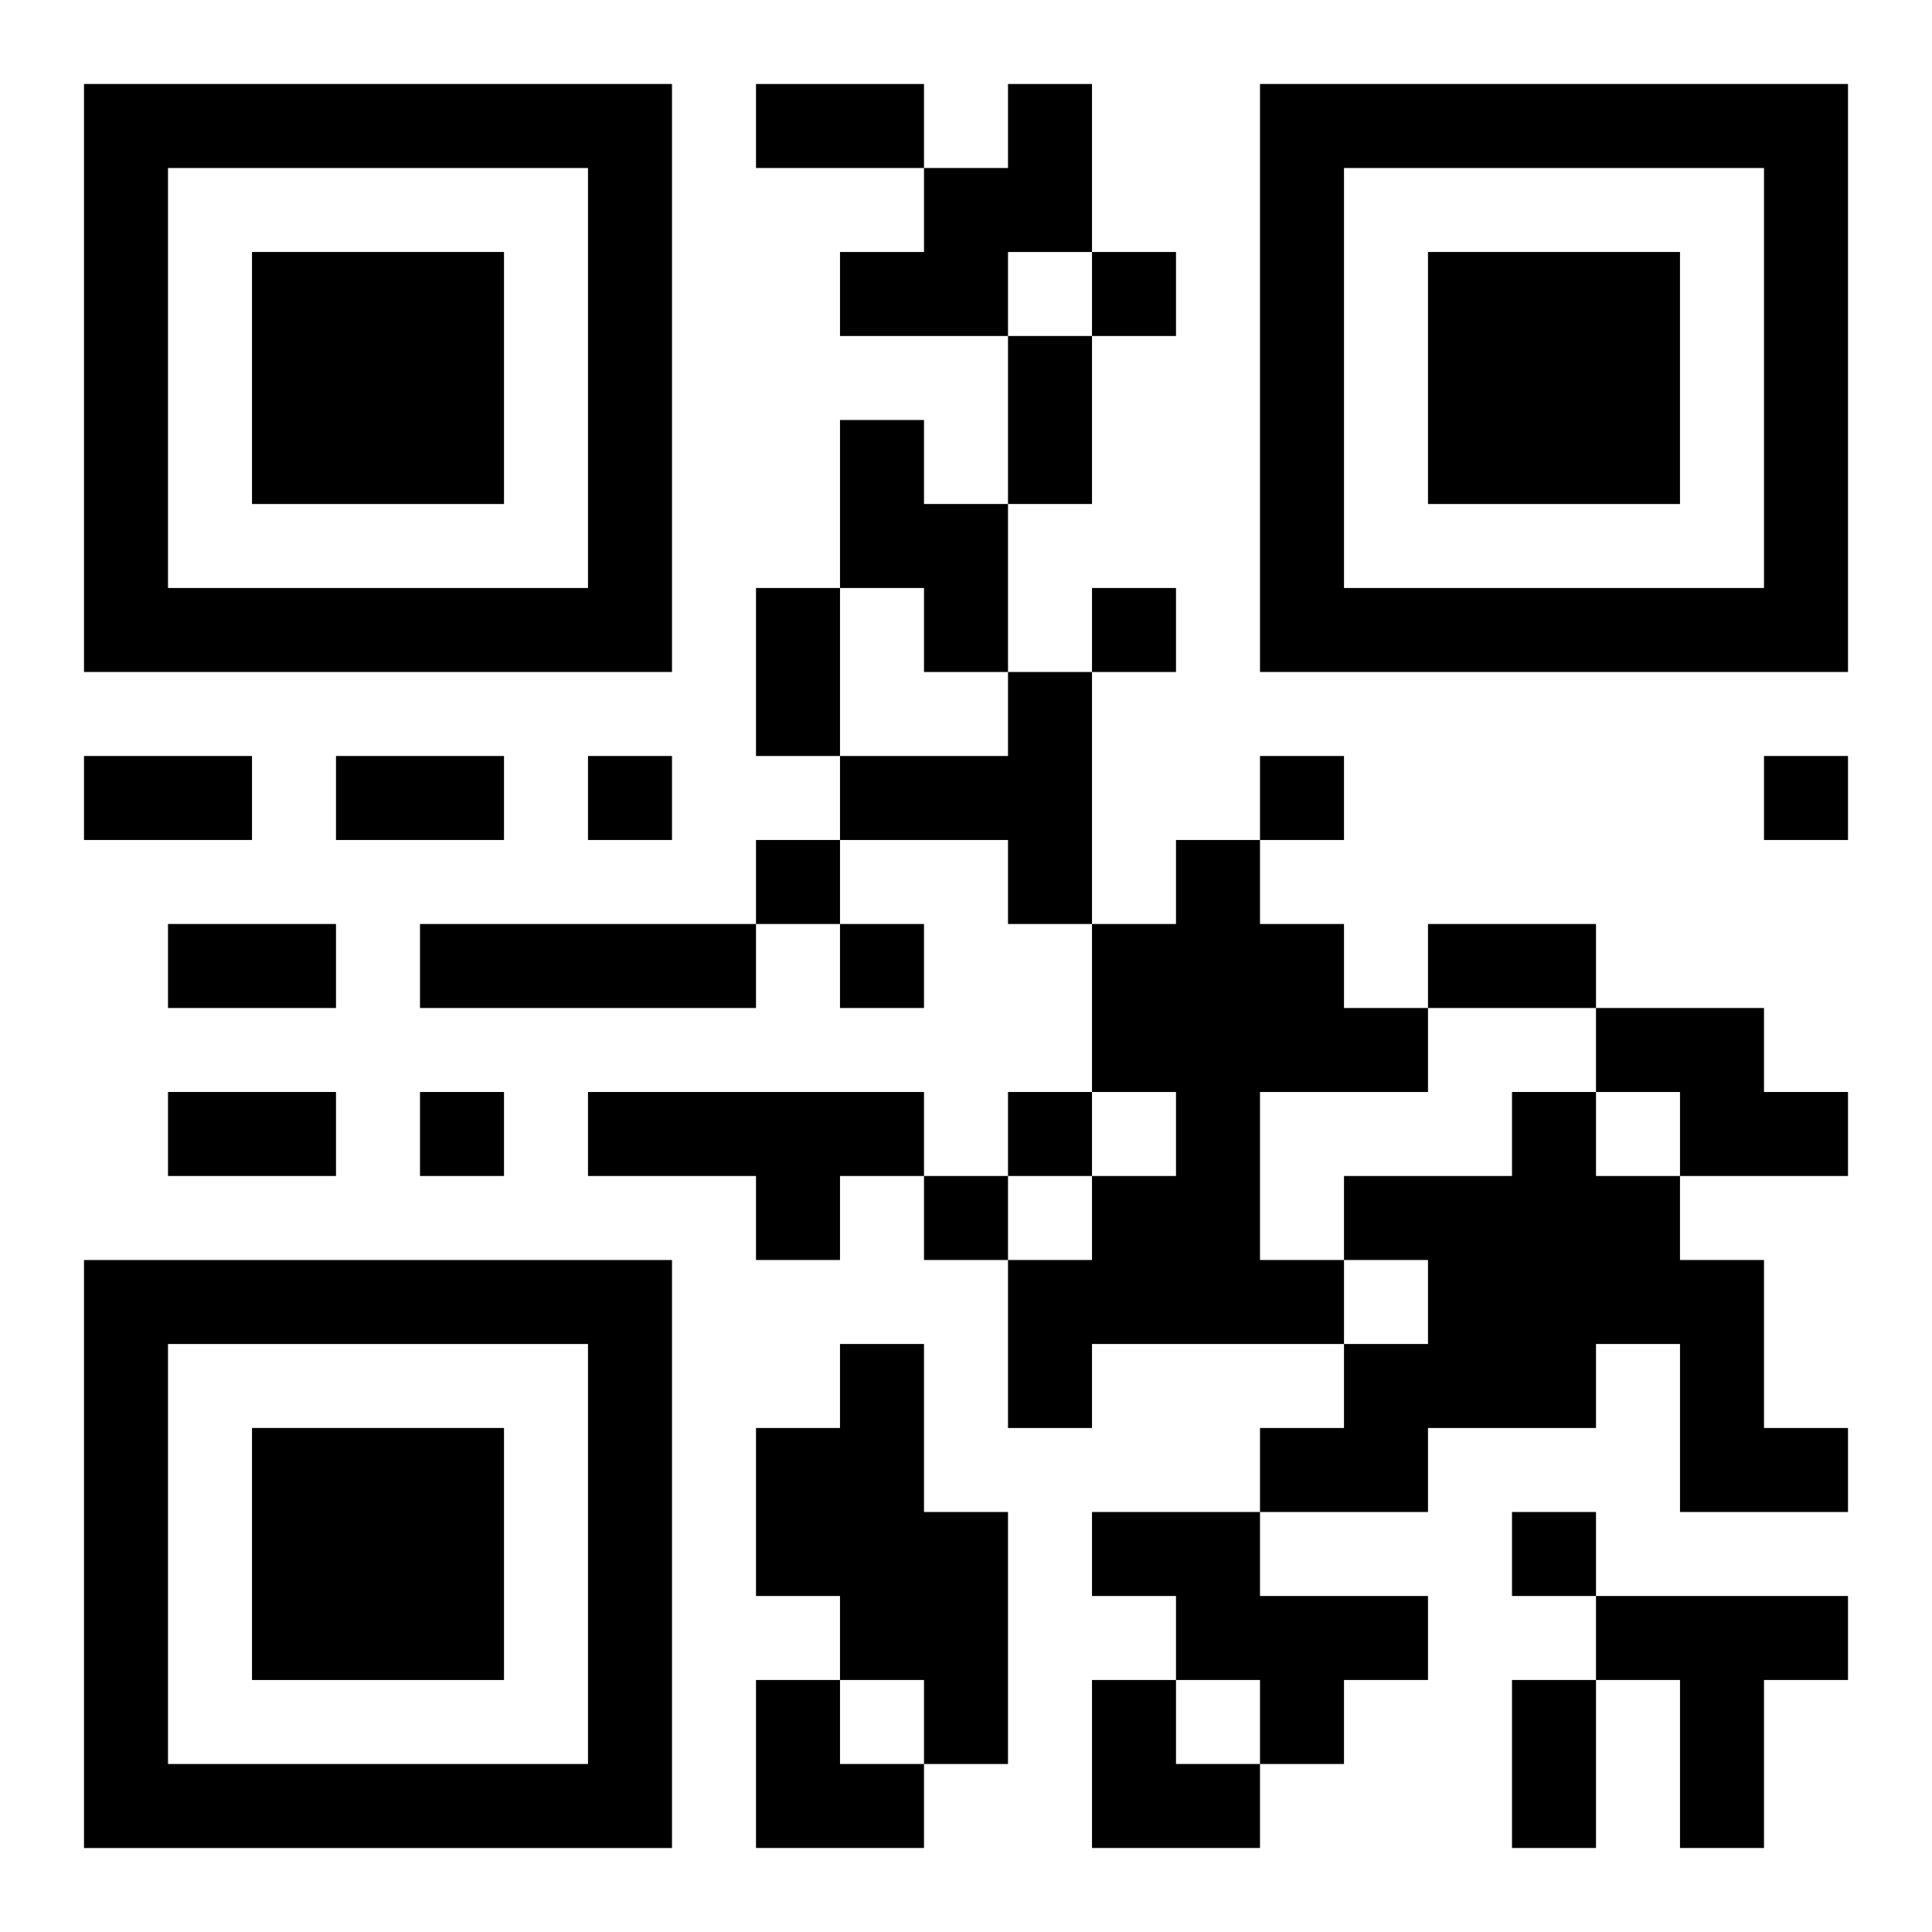 <?xml version="1.0" encoding="UTF-8"?>
<svg width="250" height="250" baseProfile="full" version="1.1" viewBox="-1 -1 23 23" xmlns="http://www.w3.org/2000/svg" xmlns:xlink="http://www.w3.org/1999/xlink"><symbol id="a"><path d="m0 7v7h7v-7h-7zm1 1h5v5h-5v-5zm1 1v3h3v-3h-3z"/></symbol><use y="-7" xlink:href="#a"/><use y="7" xlink:href="#a"/><use x="14" y="-7" xlink:href="#a"/><path d="m11 0h1v2h-1v1h-2v-1h1v-1h1v-1m-2 4h1v1h1v2h-1v-1h-1v-2m2 3h1v3h-1v-1h-2v-1h2v-1m2 2h1v1h1v1h1v1h-2v2h1v1h-3v1h-1v-2h1v-1h1v-1h-1v-2h1v-1m-9 1h4v1h-4v-1m14 1h2v1h1v1h-2v-1h-1v-1m-12 1h4v1h-1v1h-1v-1h-2v-1m11 0h1v1h1v1h1v2h1v1h-2v-2h-1v1h-2v1h-2v-1h1v-1h1v-1h-1v-1h2v-1m-8 3h1v2h1v3h-1v-1h-1v-1h-1v-2h1v-1m3 2h2v1h2v1h-1v1h-1v-1h-1v-1h-1v-1m6 1h3v1h-1v2h-1v-2h-1v-1m-6-16v1h1v-1h-1m0 4v1h1v-1h-1m-6 2v1h1v-1h-1m8 0v1h1v-1h-1m6 0v1h1v-1h-1m-12 1v1h1v-1h-1m1 1v1h1v-1h-1m-5 2v1h1v-1h-1m7 0v1h1v-1h-1m-1 1v1h1v-1h-1m7 4v1h1v-1h-1m-9-17h2v1h-2v-1m3 3h1v2h-1v-2m-3 3h1v2h-1v-2m-8 2h2v1h-2v-1m3 0h2v1h-2v-1m-2 2h2v1h-2v-1m15 0h2v1h-2v-1m-15 2h2v1h-2v-1m16 7h1v2h-1v-2m-9 0h1v1h1v1h-2zm4 0h1v1h1v1h-2z"/></svg>
